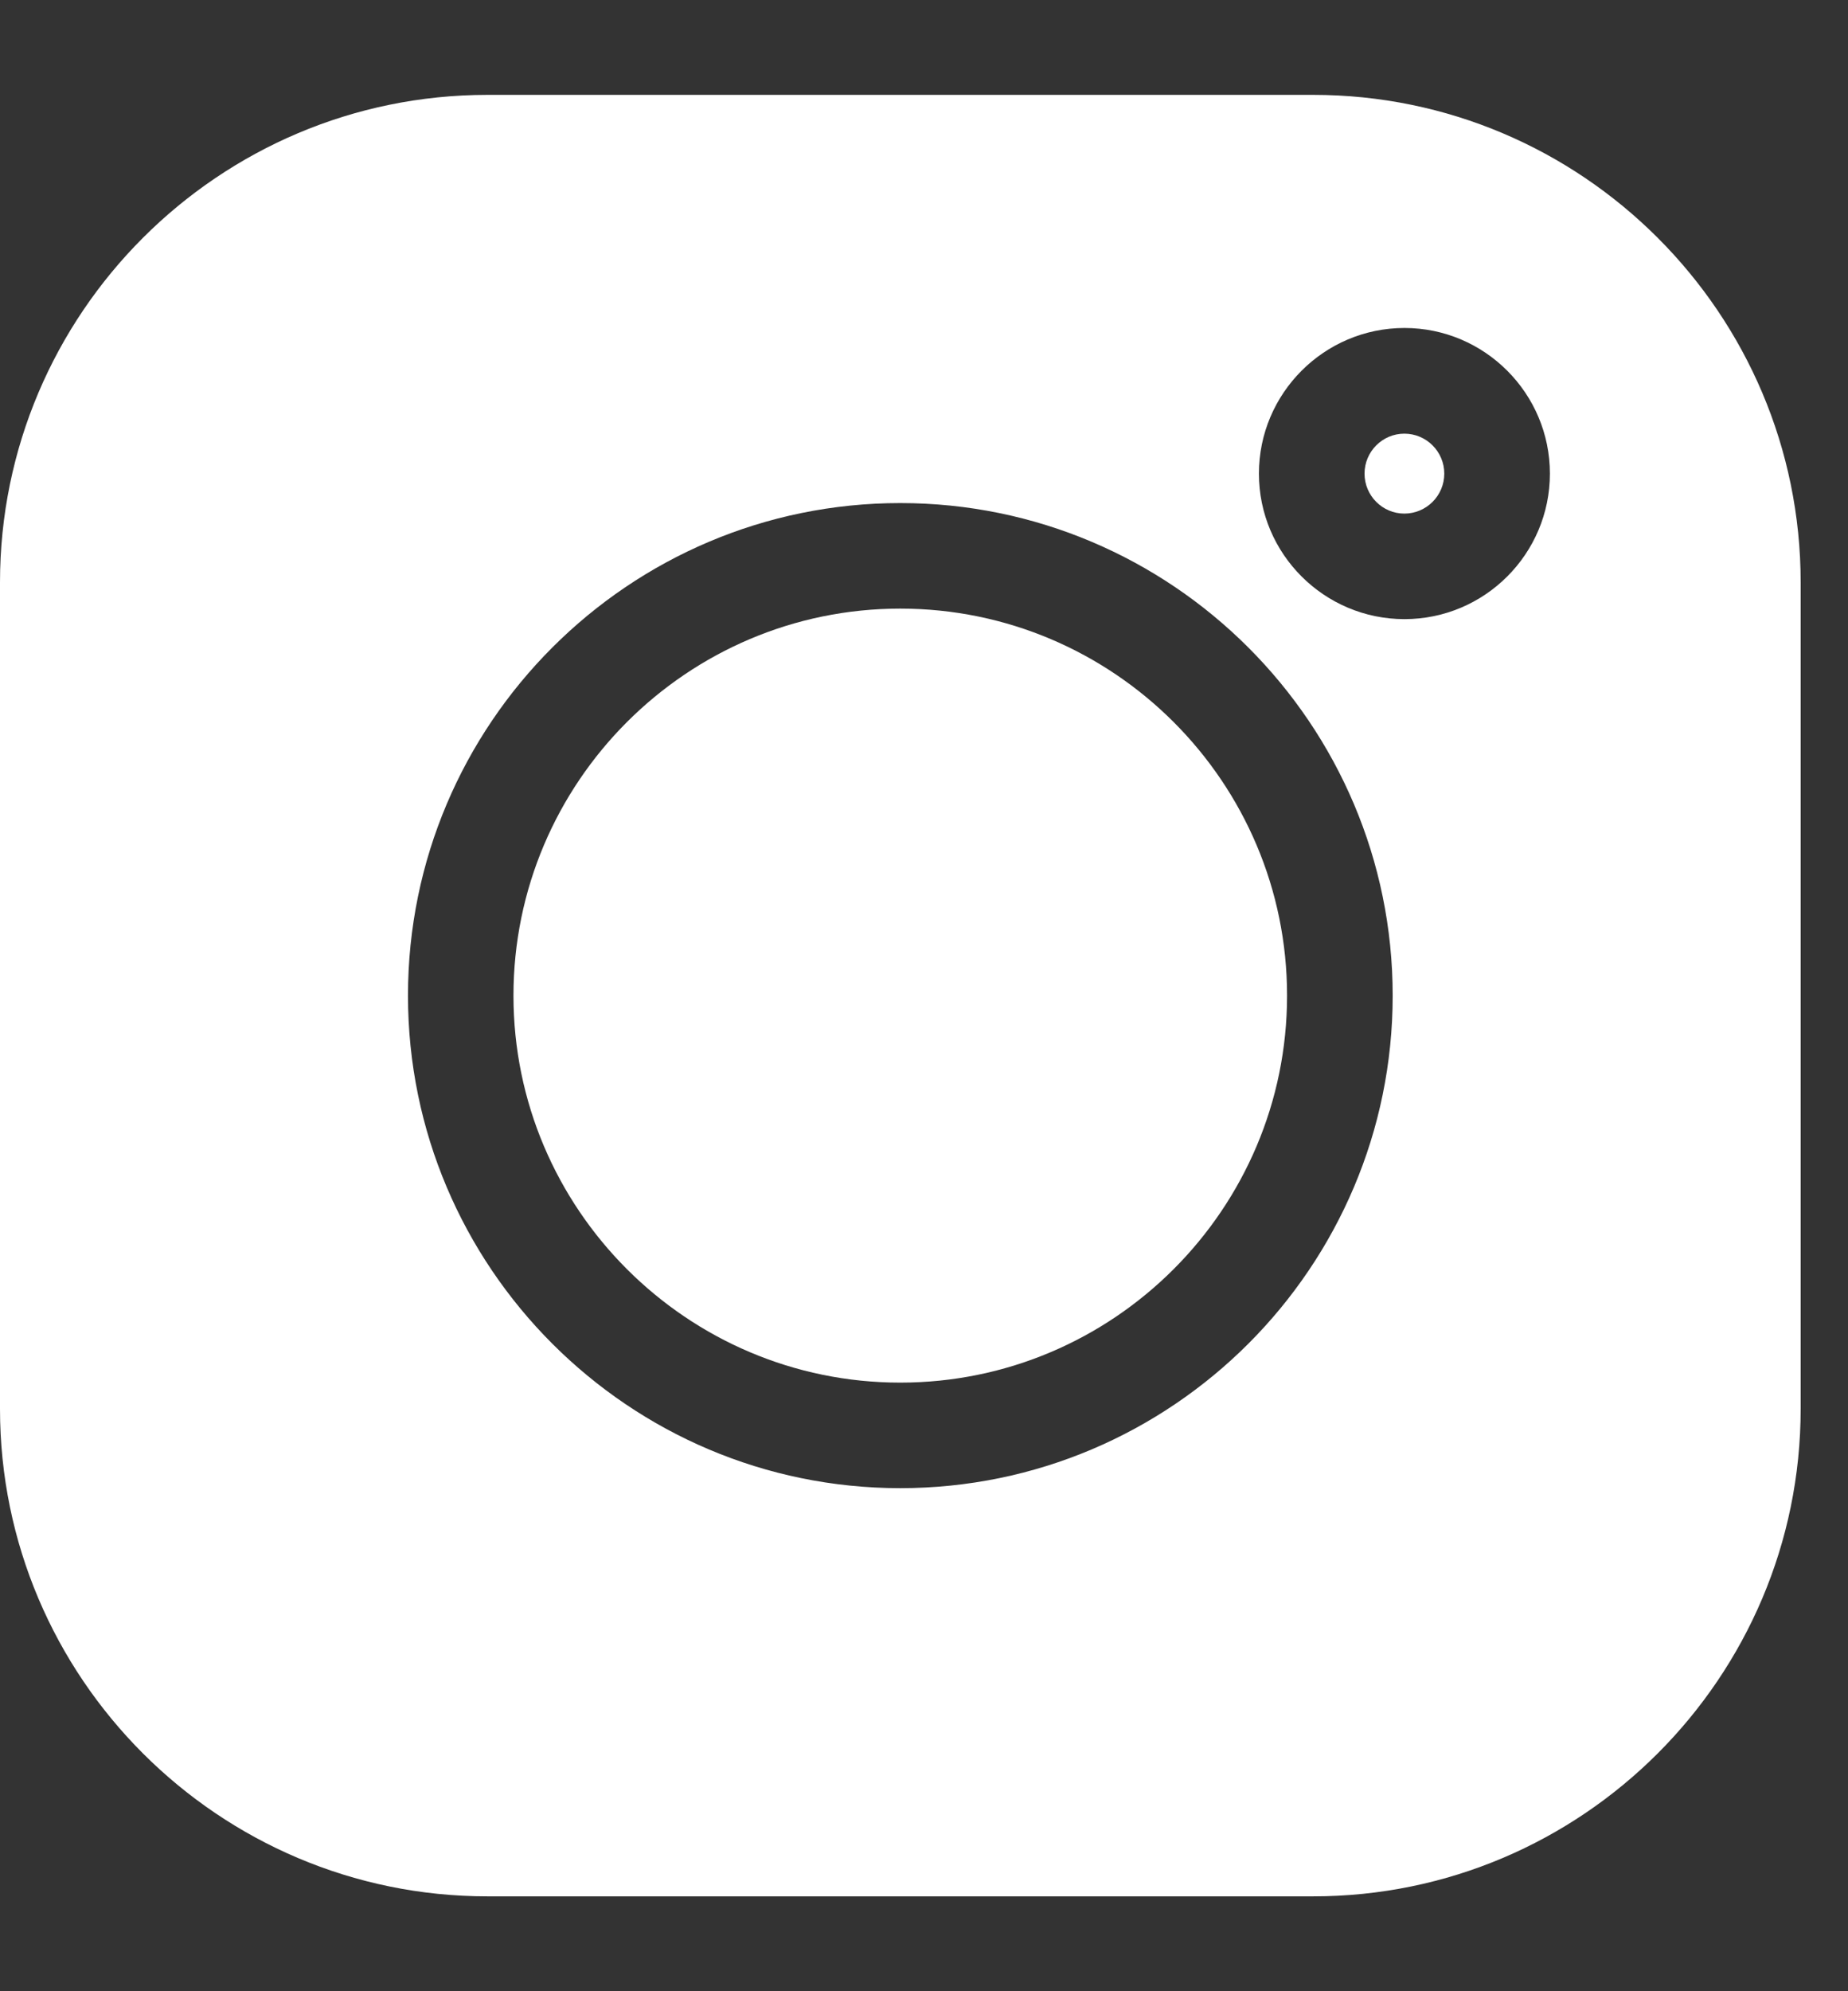 <?xml version="1.0" encoding="UTF-8"?> <svg xmlns="http://www.w3.org/2000/svg" width="13" height="14" viewBox="0 0 13 14" fill="none"><rect x="0" y="0" width="13" height="14" fill="#333333" stroke="none"/> <path d="M9.238 0.667H3.429C1.538 0.667 0 2.205 0 4.095V9.905C0 11.795 1.538 13.333 3.429 13.333H9.238C11.129 13.333 12.667 11.795 12.667 9.905V4.095C12.667 2.205 11.129 0.667 9.238 0.667V0.667ZM6.333 10.463C4.424 10.463 2.87 8.91 2.87 7C2.87 5.09 4.424 3.537 6.333 3.537C8.243 3.537 9.797 5.09 9.797 7C9.797 8.91 8.243 10.463 6.333 10.463V10.463ZM9.88 4.353C9.315 4.353 8.856 3.894 8.856 3.33C8.856 2.766 9.315 2.306 9.88 2.306C10.444 2.306 10.903 2.766 10.903 3.33C10.903 3.894 10.444 4.353 9.88 4.353Z" fill="white"></path> <path d="M6.333 4.279C4.833 4.279 3.612 5.5 3.612 7C3.612 8.5 4.833 9.721 6.333 9.721C7.834 9.721 9.054 8.5 9.054 7C9.054 5.5 7.834 4.279 6.333 4.279V4.279Z" fill="white"></path> <path d="M9.879 3.049C9.725 3.049 9.599 3.175 9.599 3.33C9.599 3.485 9.725 3.611 9.879 3.611C10.034 3.611 10.16 3.485 10.16 3.33C10.16 3.175 10.034 3.049 9.879 3.049Z" fill="white"></path> </svg> 